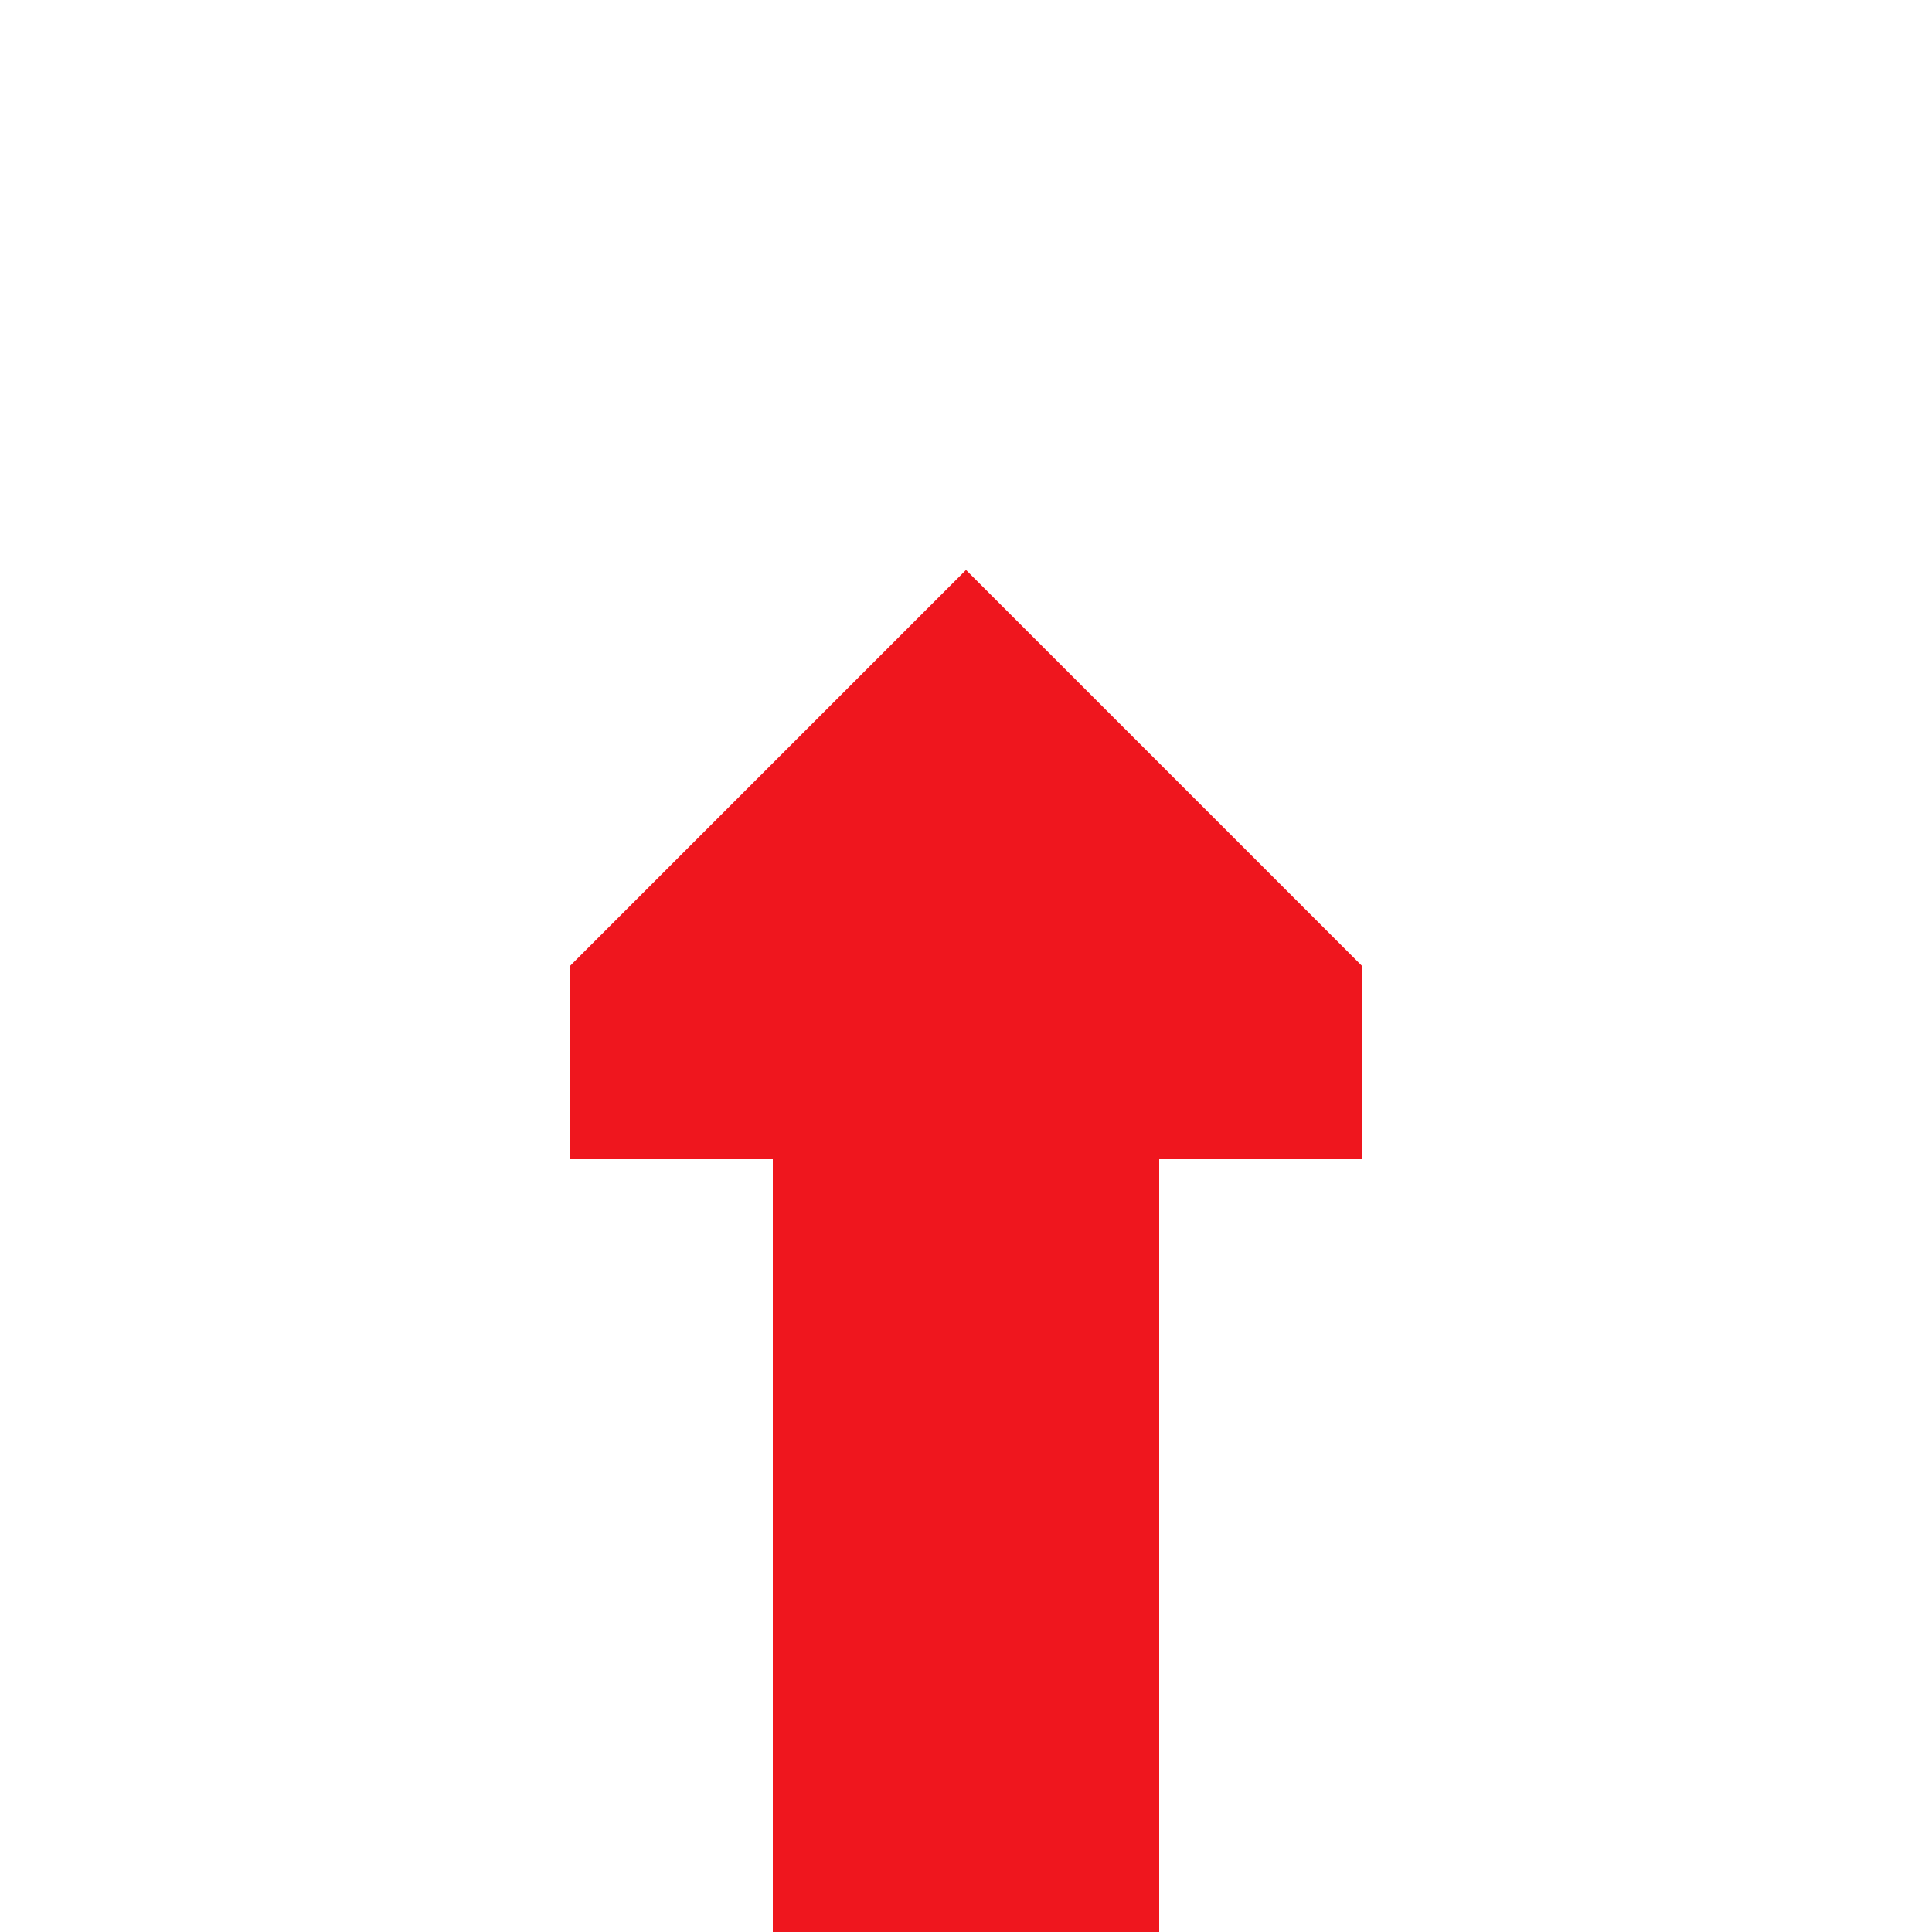 <?xml version="1.0" encoding="UTF-8"?>
<svg xmlns="http://www.w3.org/2000/svg" width="500" height="500">
 <title>CONTg red</title>
 <path fill="#EF161E" d="M 250,147.5 147.5,250 v 50 H 200 v 200 H 300 V 300 h 52.5 v -50"/>
</svg>